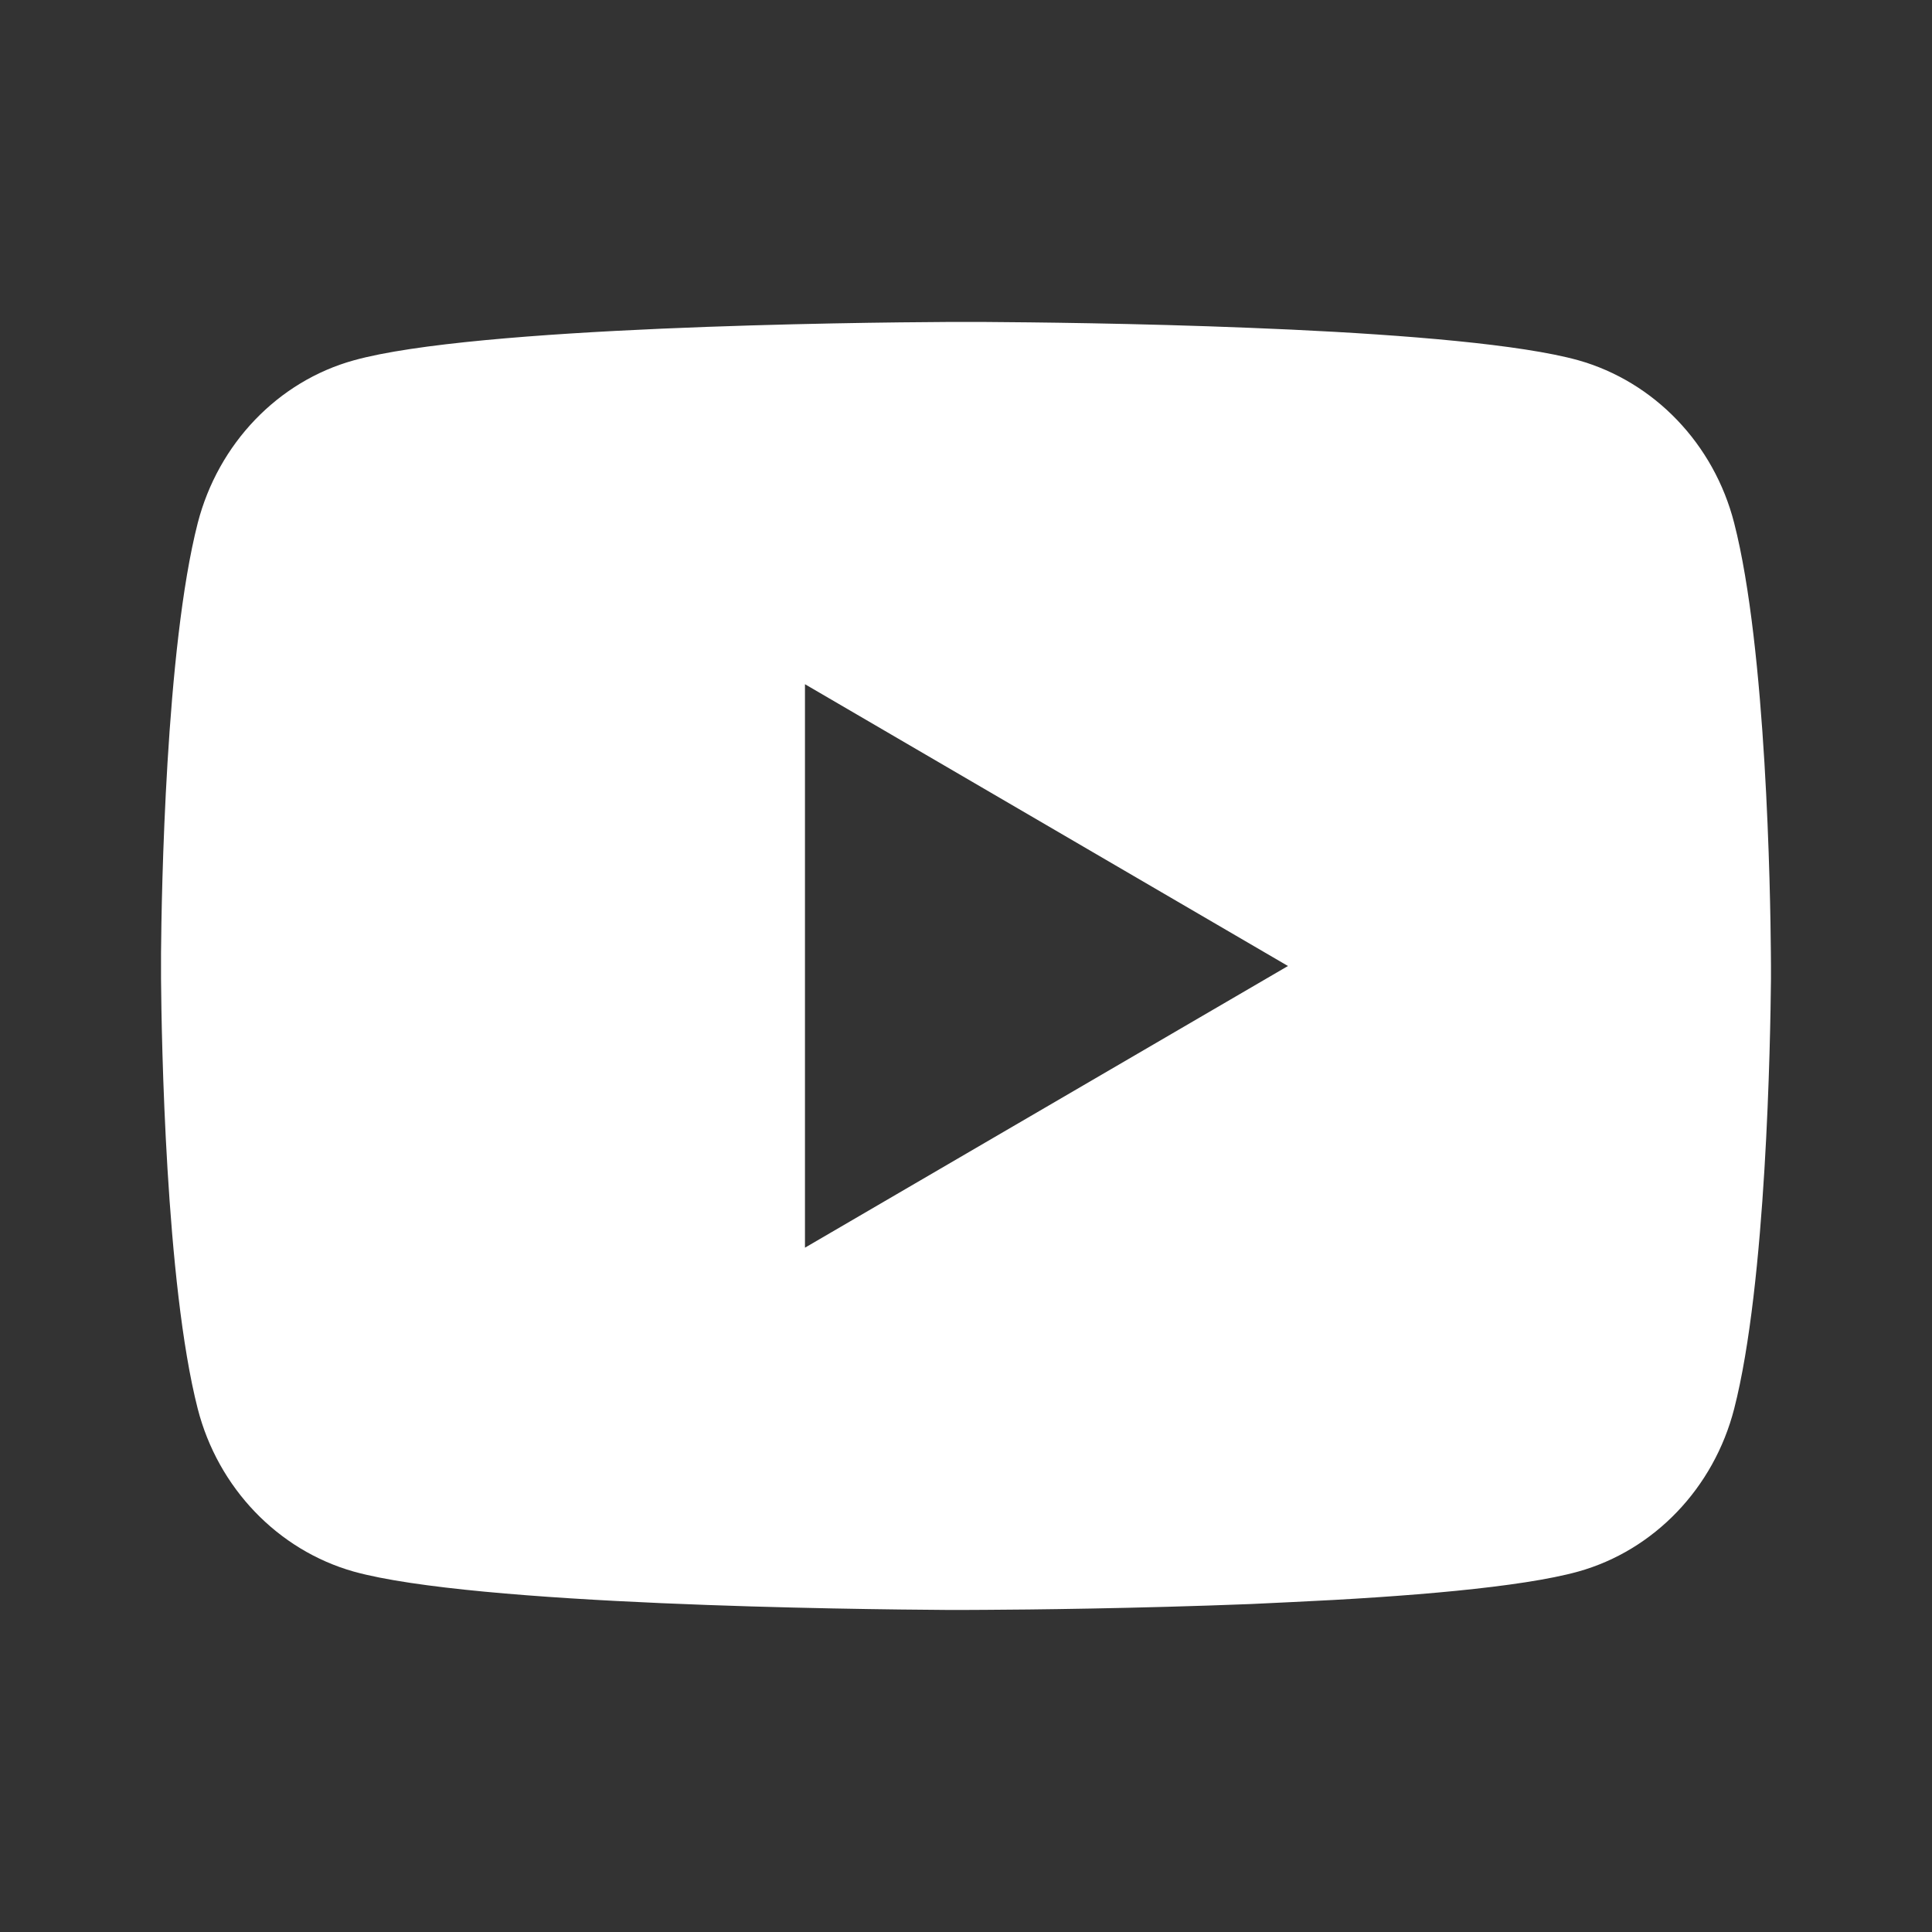 <?xml version="1.0" encoding="UTF-8"?> <svg xmlns="http://www.w3.org/2000/svg" width="20" height="20" viewBox="0 0 20 20" fill="none"><rect x="0" y="0" width="20" height="20" fill="#333333" stroke="none"/><path d="M10.204 3.333C10.649 3.336 11.762 3.346 12.946 3.394L13.366 3.412C14.556 3.468 15.746 3.565 16.337 3.729C17.125 3.951 17.743 4.596 17.952 5.414C18.286 6.714 18.327 9.249 18.332 9.863L18.333 9.99V10.135C18.327 10.749 18.286 13.285 17.952 14.584C17.741 15.405 17.122 16.05 16.337 16.269C15.746 16.433 14.556 16.53 13.366 16.585L12.946 16.605C11.762 16.651 10.649 16.663 10.204 16.665L10.008 16.666H9.796C8.854 16.66 4.916 16.617 3.662 16.269C2.876 16.047 2.257 15.402 2.047 14.584C1.714 13.284 1.672 10.749 1.667 10.135V9.863C1.672 9.249 1.714 6.713 2.047 5.414C2.259 4.593 2.878 3.947 3.663 3.73C4.916 3.381 8.855 3.338 9.797 3.333H10.204ZM8.333 7.083V12.916L13.333 10L8.333 7.083Z" fill="white"></path></svg> 
